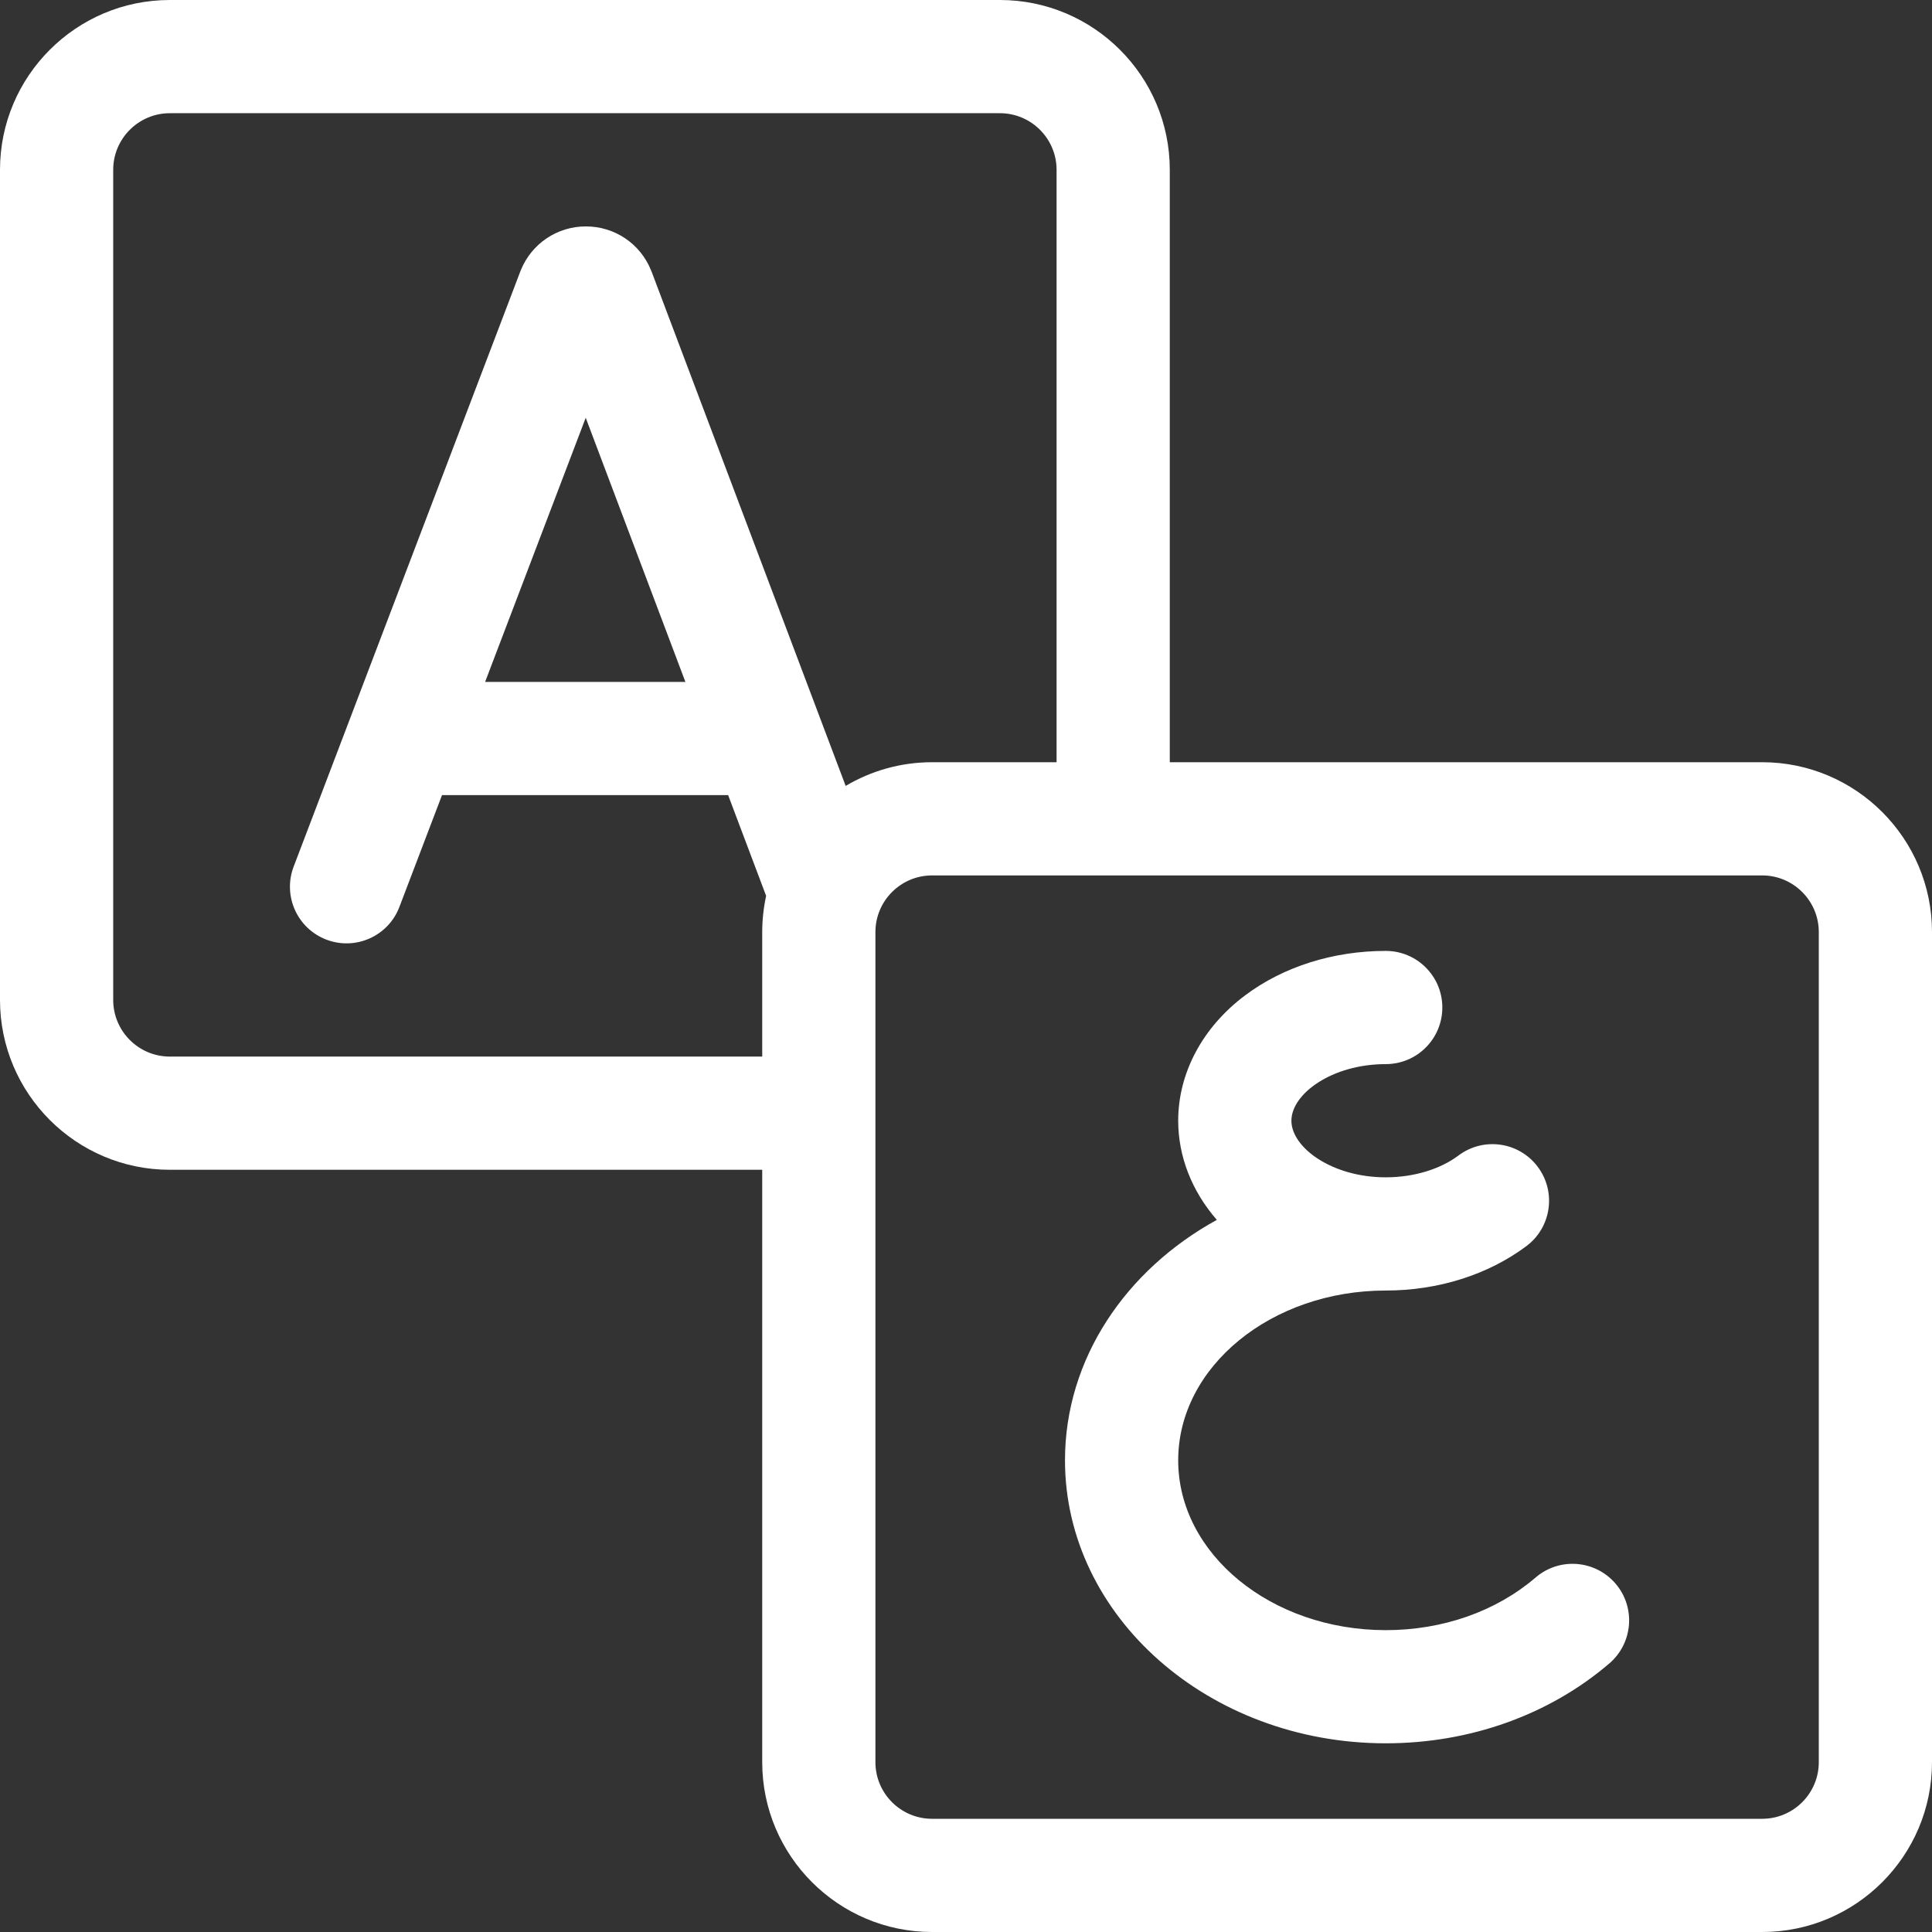<svg width="42" height="42" viewBox="0 0 42 42" fill="none" xmlns="http://www.w3.org/2000/svg">
<rect x="0" y="0" width="42" height="42" fill="#333333" stroke="none"/>
<path d="M38.309 16.57H25.43V3.691C25.43 1.656 23.774 0 21.738 0H3.691C1.656 0 0 1.656 0 3.691V21.738C0 23.774 1.656 25.43 3.691 25.43H16.57V38.309C16.57 40.344 18.226 42 20.262 42H38.309C40.344 42 42 40.344 42 38.309V20.262C42 18.226 40.344 16.57 38.309 16.57ZM14.164 5.902C14.159 5.891 14.155 5.88 14.15 5.869C13.914 5.293 13.359 4.922 12.737 4.922C12.737 4.922 12.736 4.922 12.736 4.922C12.113 4.922 11.559 5.295 11.323 5.871C11.319 5.881 11.316 5.89 11.312 5.899L6.384 18.839C6.142 19.474 6.461 20.185 7.096 20.427C7.731 20.669 8.442 20.35 8.683 19.715L9.609 17.285H15.829L16.655 19.475C16.6 19.729 16.57 19.992 16.57 20.262V22.969H3.691C3.013 22.969 2.461 22.417 2.461 21.738V3.691C2.461 3.013 3.013 2.461 3.691 2.461H21.738C22.417 2.461 22.969 3.013 22.969 3.691V16.57H20.262C19.576 16.57 18.935 16.759 18.384 17.085L14.164 5.902ZM14.9 14.824H10.546L12.733 9.082L14.9 14.824ZM39.539 38.309C39.539 38.987 38.987 39.539 38.309 39.539H20.262C19.583 39.539 19.031 38.987 19.031 38.309V20.262C19.031 19.583 19.583 19.031 20.262 19.031H38.309C38.987 19.031 39.539 19.583 39.539 20.262V38.309Z" fill="white"/>
<path d="M33.385 34.292C32.523 35.031 31.365 35.438 30.125 35.438C27.637 35.438 25.613 33.782 25.613 31.746C25.613 29.711 27.637 28.055 30.125 28.055C31.266 28.055 32.352 27.711 33.184 27.088C33.727 26.68 33.837 25.909 33.429 25.365C33.022 24.822 32.251 24.711 31.707 25.119C31.305 25.421 30.728 25.594 30.125 25.594C28.951 25.594 28.074 24.944 28.074 24.363C28.074 23.782 28.951 23.133 30.125 23.133C30.805 23.133 31.355 22.582 31.355 21.902C31.355 21.223 30.805 20.672 30.125 20.672C28.984 20.672 27.898 21.015 27.067 21.639C26.143 22.331 25.613 23.325 25.613 24.363C25.613 25.144 25.912 25.898 26.453 26.519C24.474 27.606 23.152 29.542 23.152 31.746C23.152 35.139 26.28 37.898 30.125 37.898C31.952 37.898 33.679 37.281 34.986 36.161C35.502 35.718 35.562 34.941 35.12 34.426C34.677 33.91 33.901 33.85 33.385 34.292Z" fill="white"/>
</svg>
